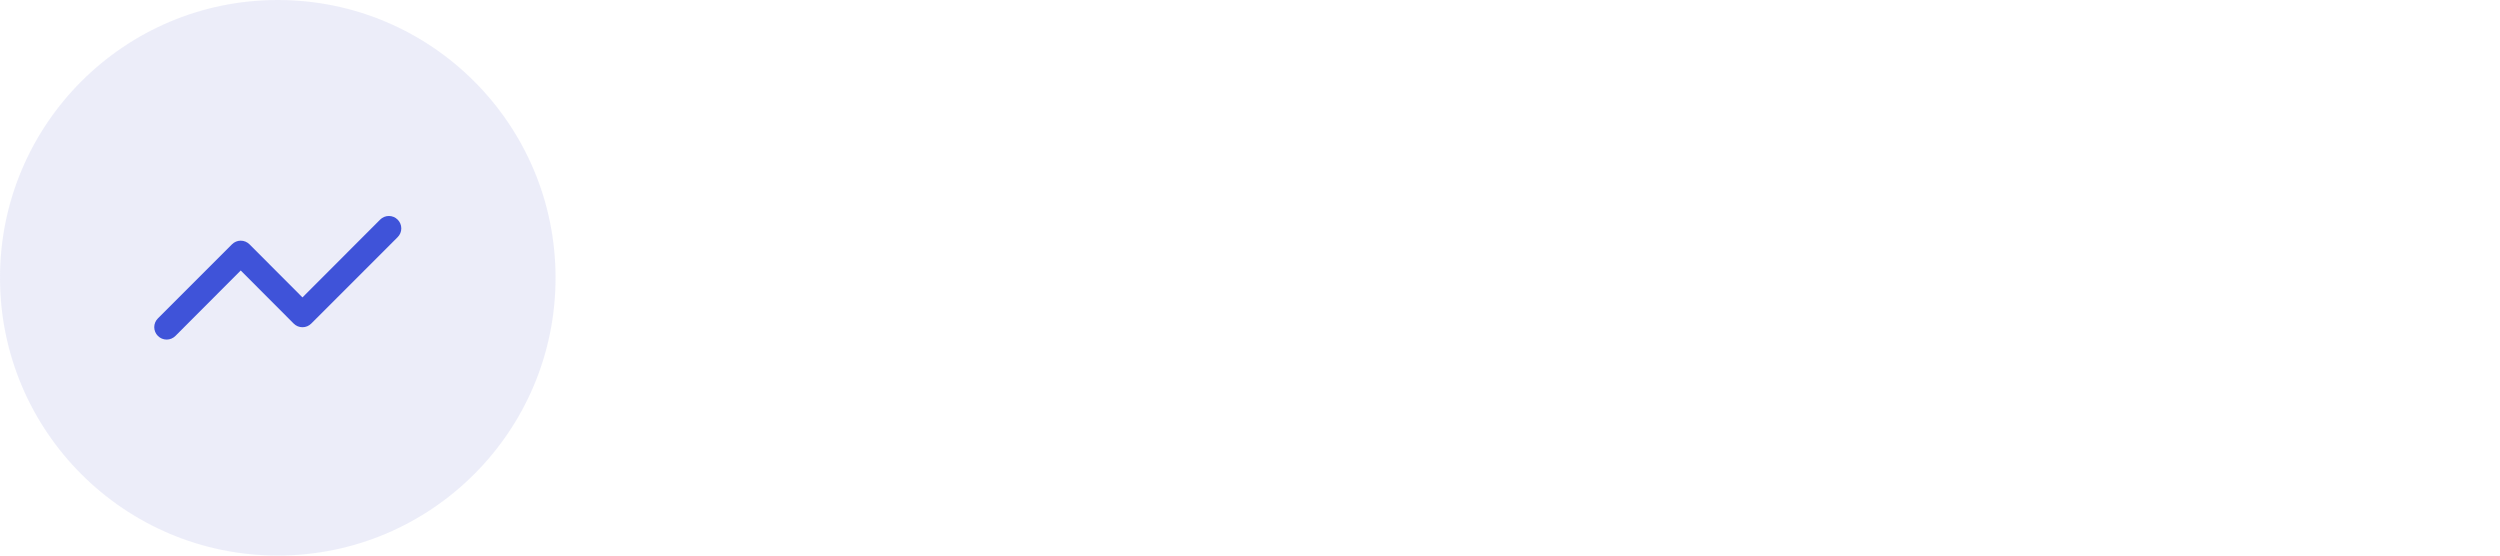 <svg width="270" height="60" viewBox="0 0 270 60" fill="none" xmlns="http://www.w3.org/2000/svg">
<circle opacity="0.5" cx="30" cy="30" r="30" fill="#DADDF5"/>
<path d="M42.946 23.72C42.822 23.595 42.675 23.496 42.512 23.428C42.35 23.36 42.175 23.326 41.999 23.326C41.823 23.326 41.649 23.36 41.486 23.428C41.324 23.496 41.177 23.595 41.053 23.72L32.666 32.12L26.946 26.387C26.822 26.262 26.674 26.163 26.512 26.095C26.35 26.027 26.175 25.992 25.999 25.992C25.823 25.992 25.649 26.027 25.486 26.095C25.324 26.163 25.177 26.262 25.053 26.387L17.053 34.387C16.928 34.511 16.828 34.658 16.761 34.821C16.693 34.983 16.658 35.157 16.658 35.333C16.658 35.509 16.693 35.684 16.761 35.846C16.828 36.009 16.928 36.156 17.053 36.28C17.177 36.405 17.324 36.504 17.486 36.572C17.649 36.64 17.823 36.675 17.999 36.675C18.175 36.675 18.35 36.64 18.512 36.572C18.674 36.504 18.822 36.405 18.946 36.28L25.999 29.213L31.719 34.947C31.843 35.072 31.991 35.171 32.153 35.239C32.316 35.306 32.49 35.341 32.666 35.341C32.842 35.341 33.016 35.306 33.179 35.239C33.341 35.171 33.489 35.072 33.613 34.947L42.946 25.613C43.071 25.489 43.17 25.342 43.238 25.18C43.306 25.017 43.34 24.843 43.34 24.667C43.34 24.491 43.306 24.317 43.238 24.154C43.17 23.991 43.071 23.844 42.946 23.72V23.72Z" fill="#3F53D9"/>
</svg>
